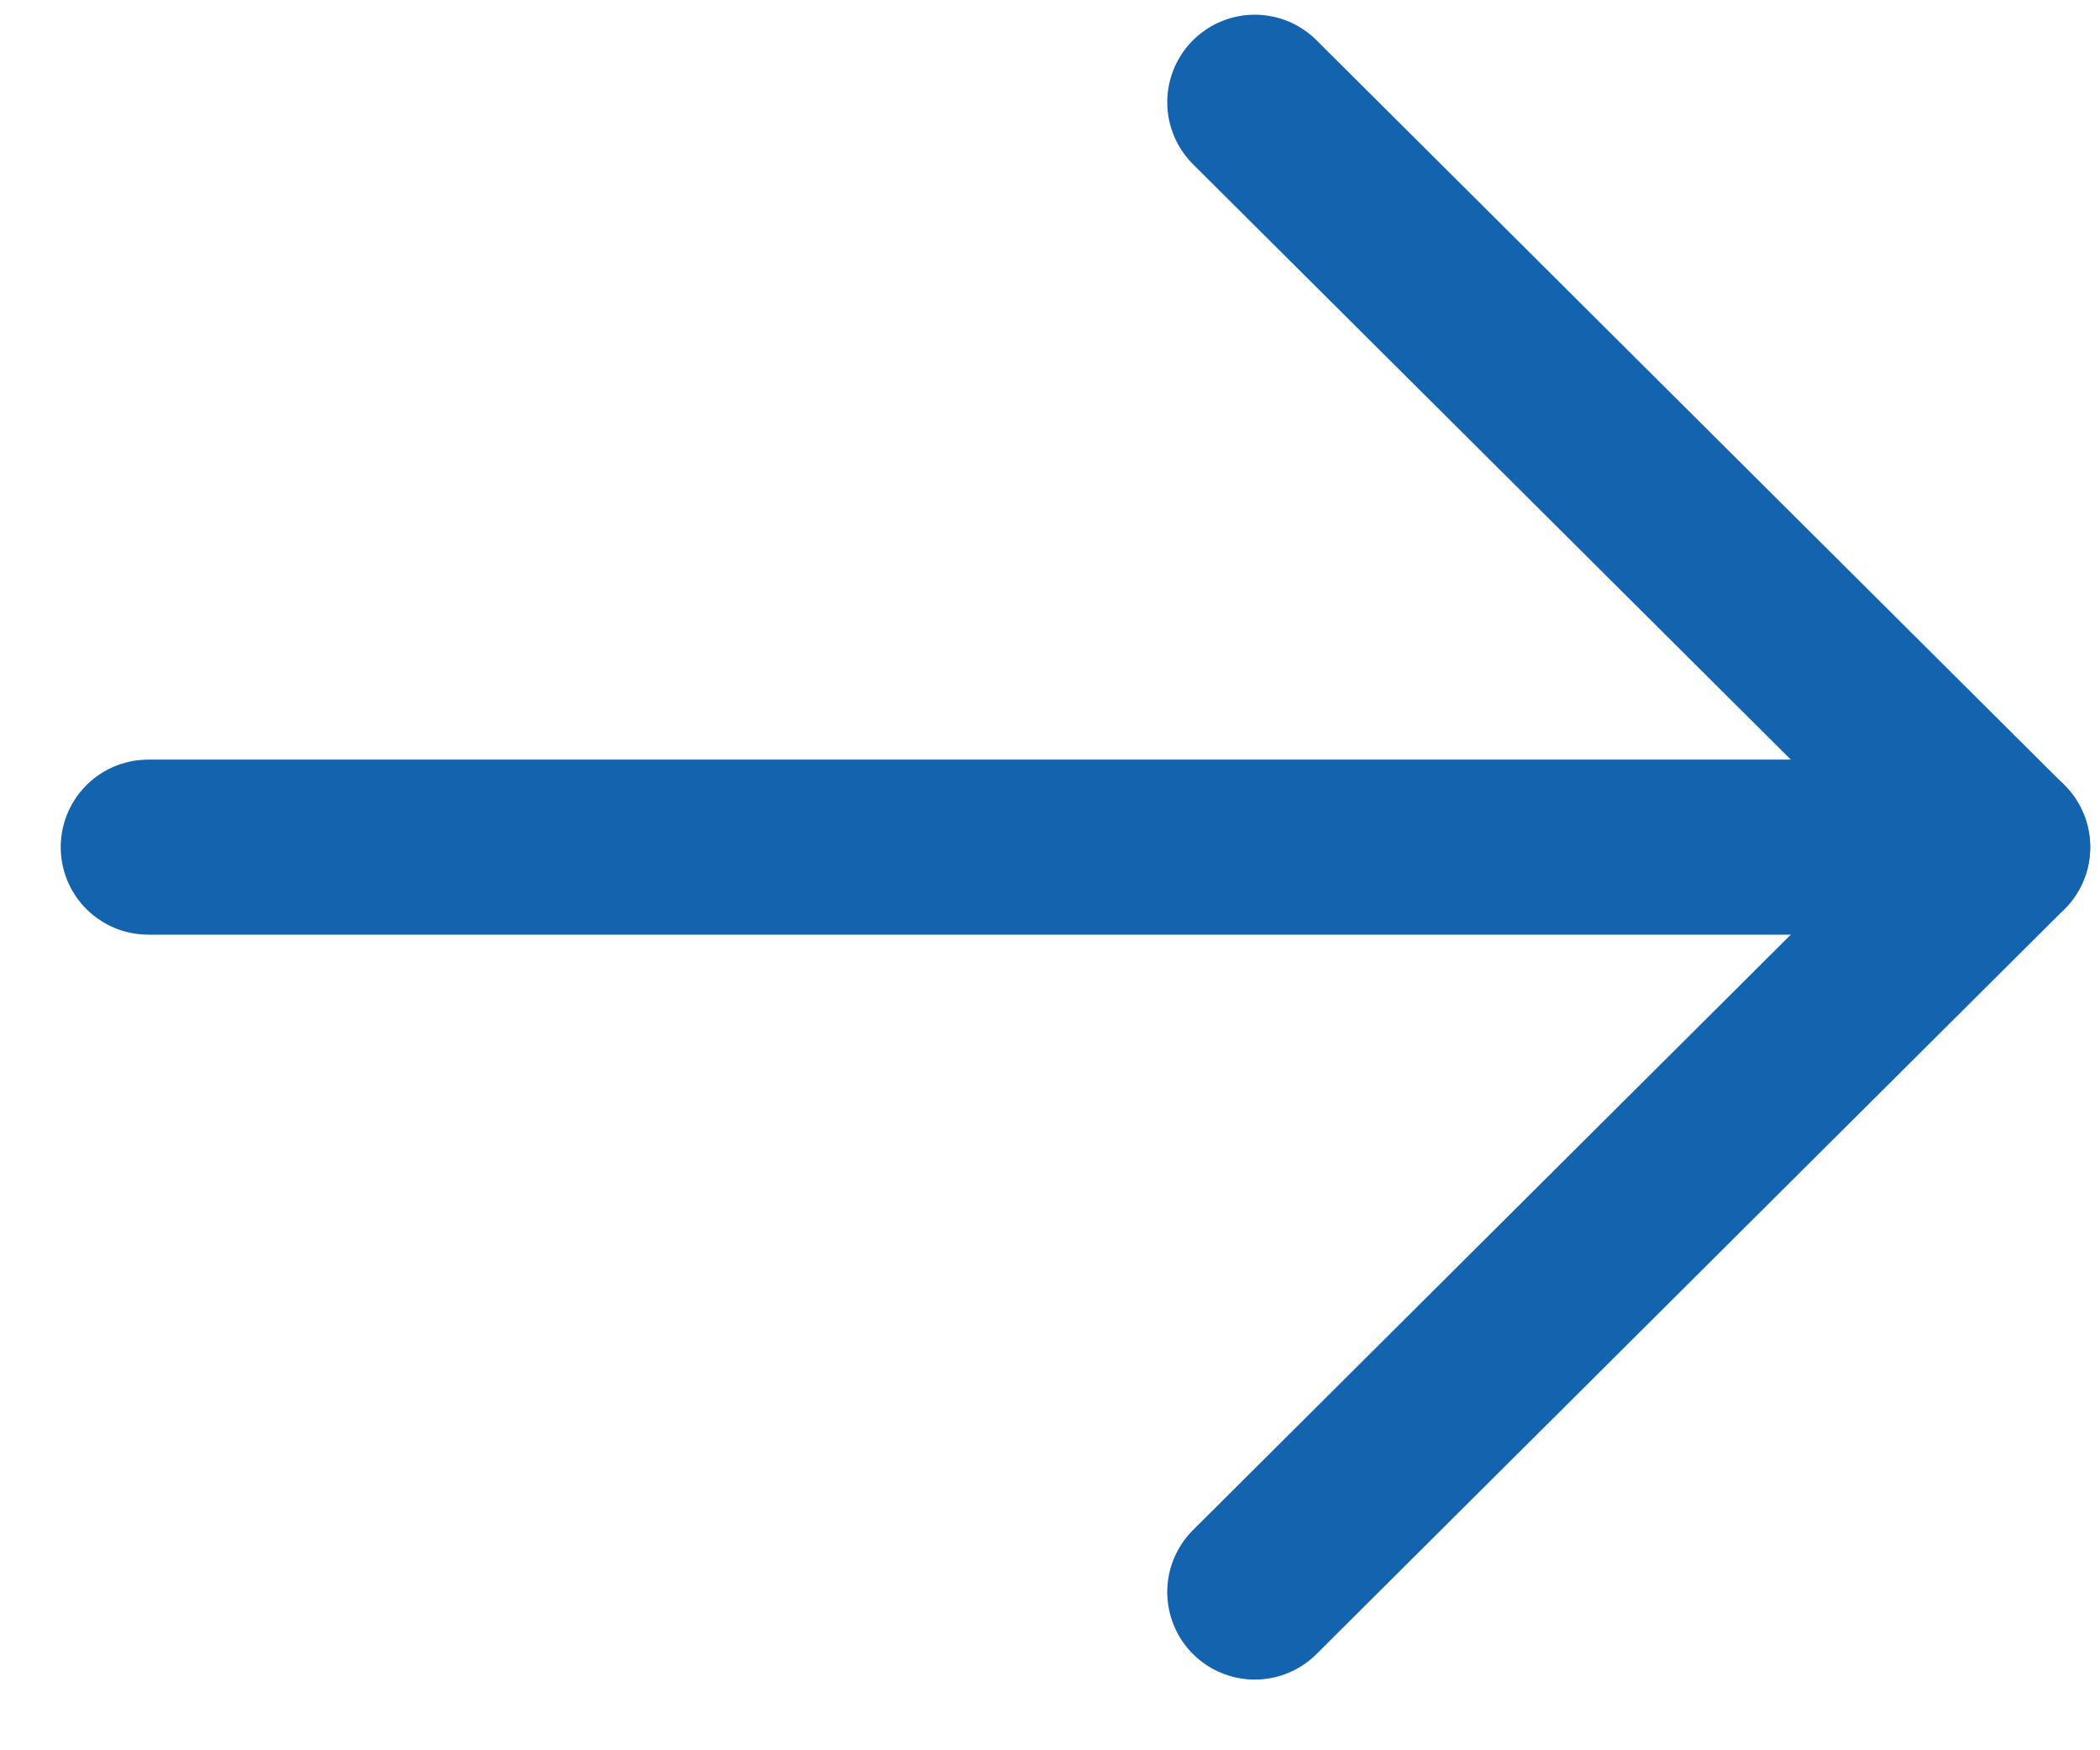 <svg width="12" height="10" viewBox="0 0 12 10" fill="none" xmlns="http://www.w3.org/2000/svg">
<path d="M11.444 4.84L0.847 4.84" stroke="#1363AE" stroke-linecap="round" stroke-linejoin="round"/>
<path d="M7.17 0.584L11.444 4.84L7.17 9.096" stroke="#1363AE" stroke-linecap="round" stroke-linejoin="round"/>
</svg>
